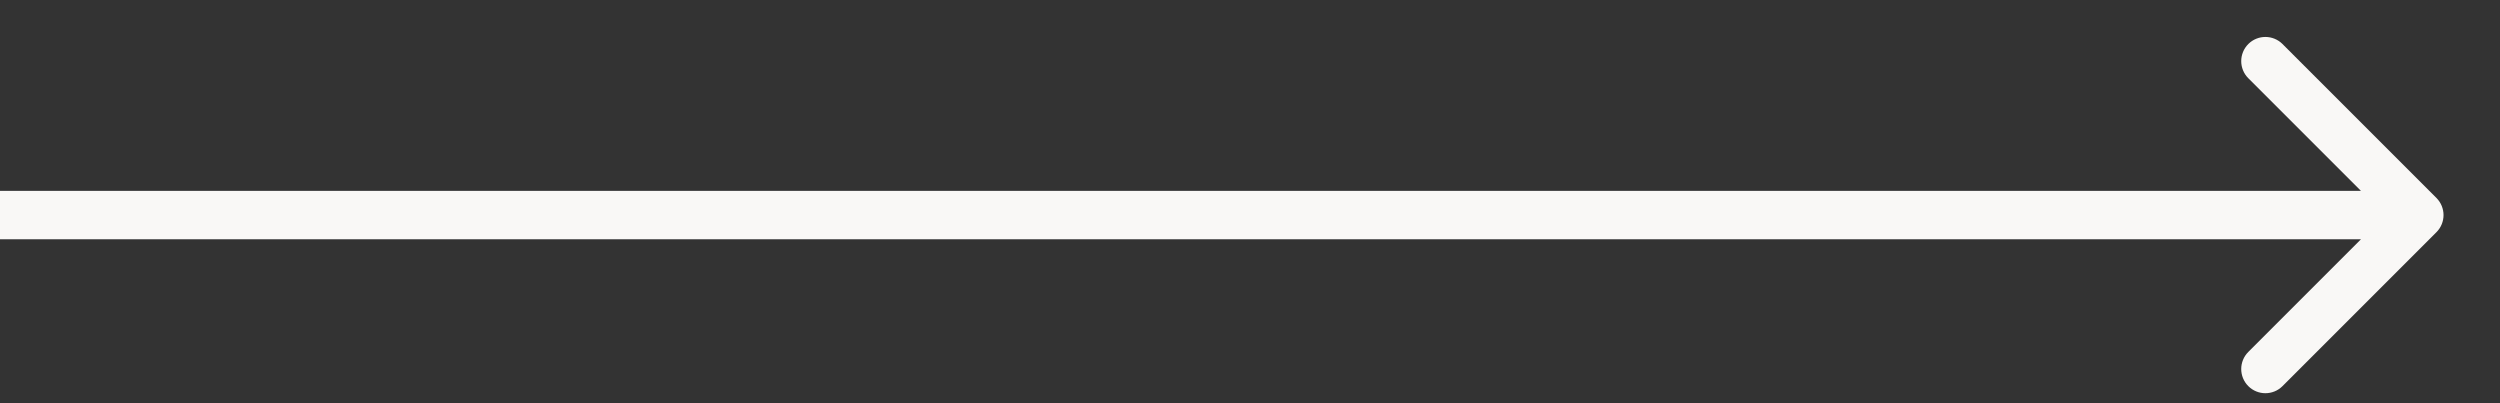 <?xml version="1.0" encoding="UTF-8"?>
<svg xmlns="http://www.w3.org/2000/svg" width="31" height="5" viewBox="0 0 31 5" fill="none">
  <rect x="0" y="0" width="31" height="5" fill="#333333" stroke="none"/>
  <path d="M30.212 2.879C30.329 2.762 30.329 2.572 30.212 2.455L28.303 0.546C28.186 0.429 27.996 0.429 27.879 0.546C27.762 0.663 27.762 0.853 27.879 0.97L29.576 2.667L27.879 4.364C27.762 4.481 27.762 4.671 27.879 4.788C27.996 4.905 28.186 4.905 28.303 4.788L30.212 2.879ZM-2.62268e-08 2.967L30 2.967L30 2.367L2.62268e-08 2.367L-2.62268e-08 2.967Z" fill="#F9F8F6"></path>
</svg>
